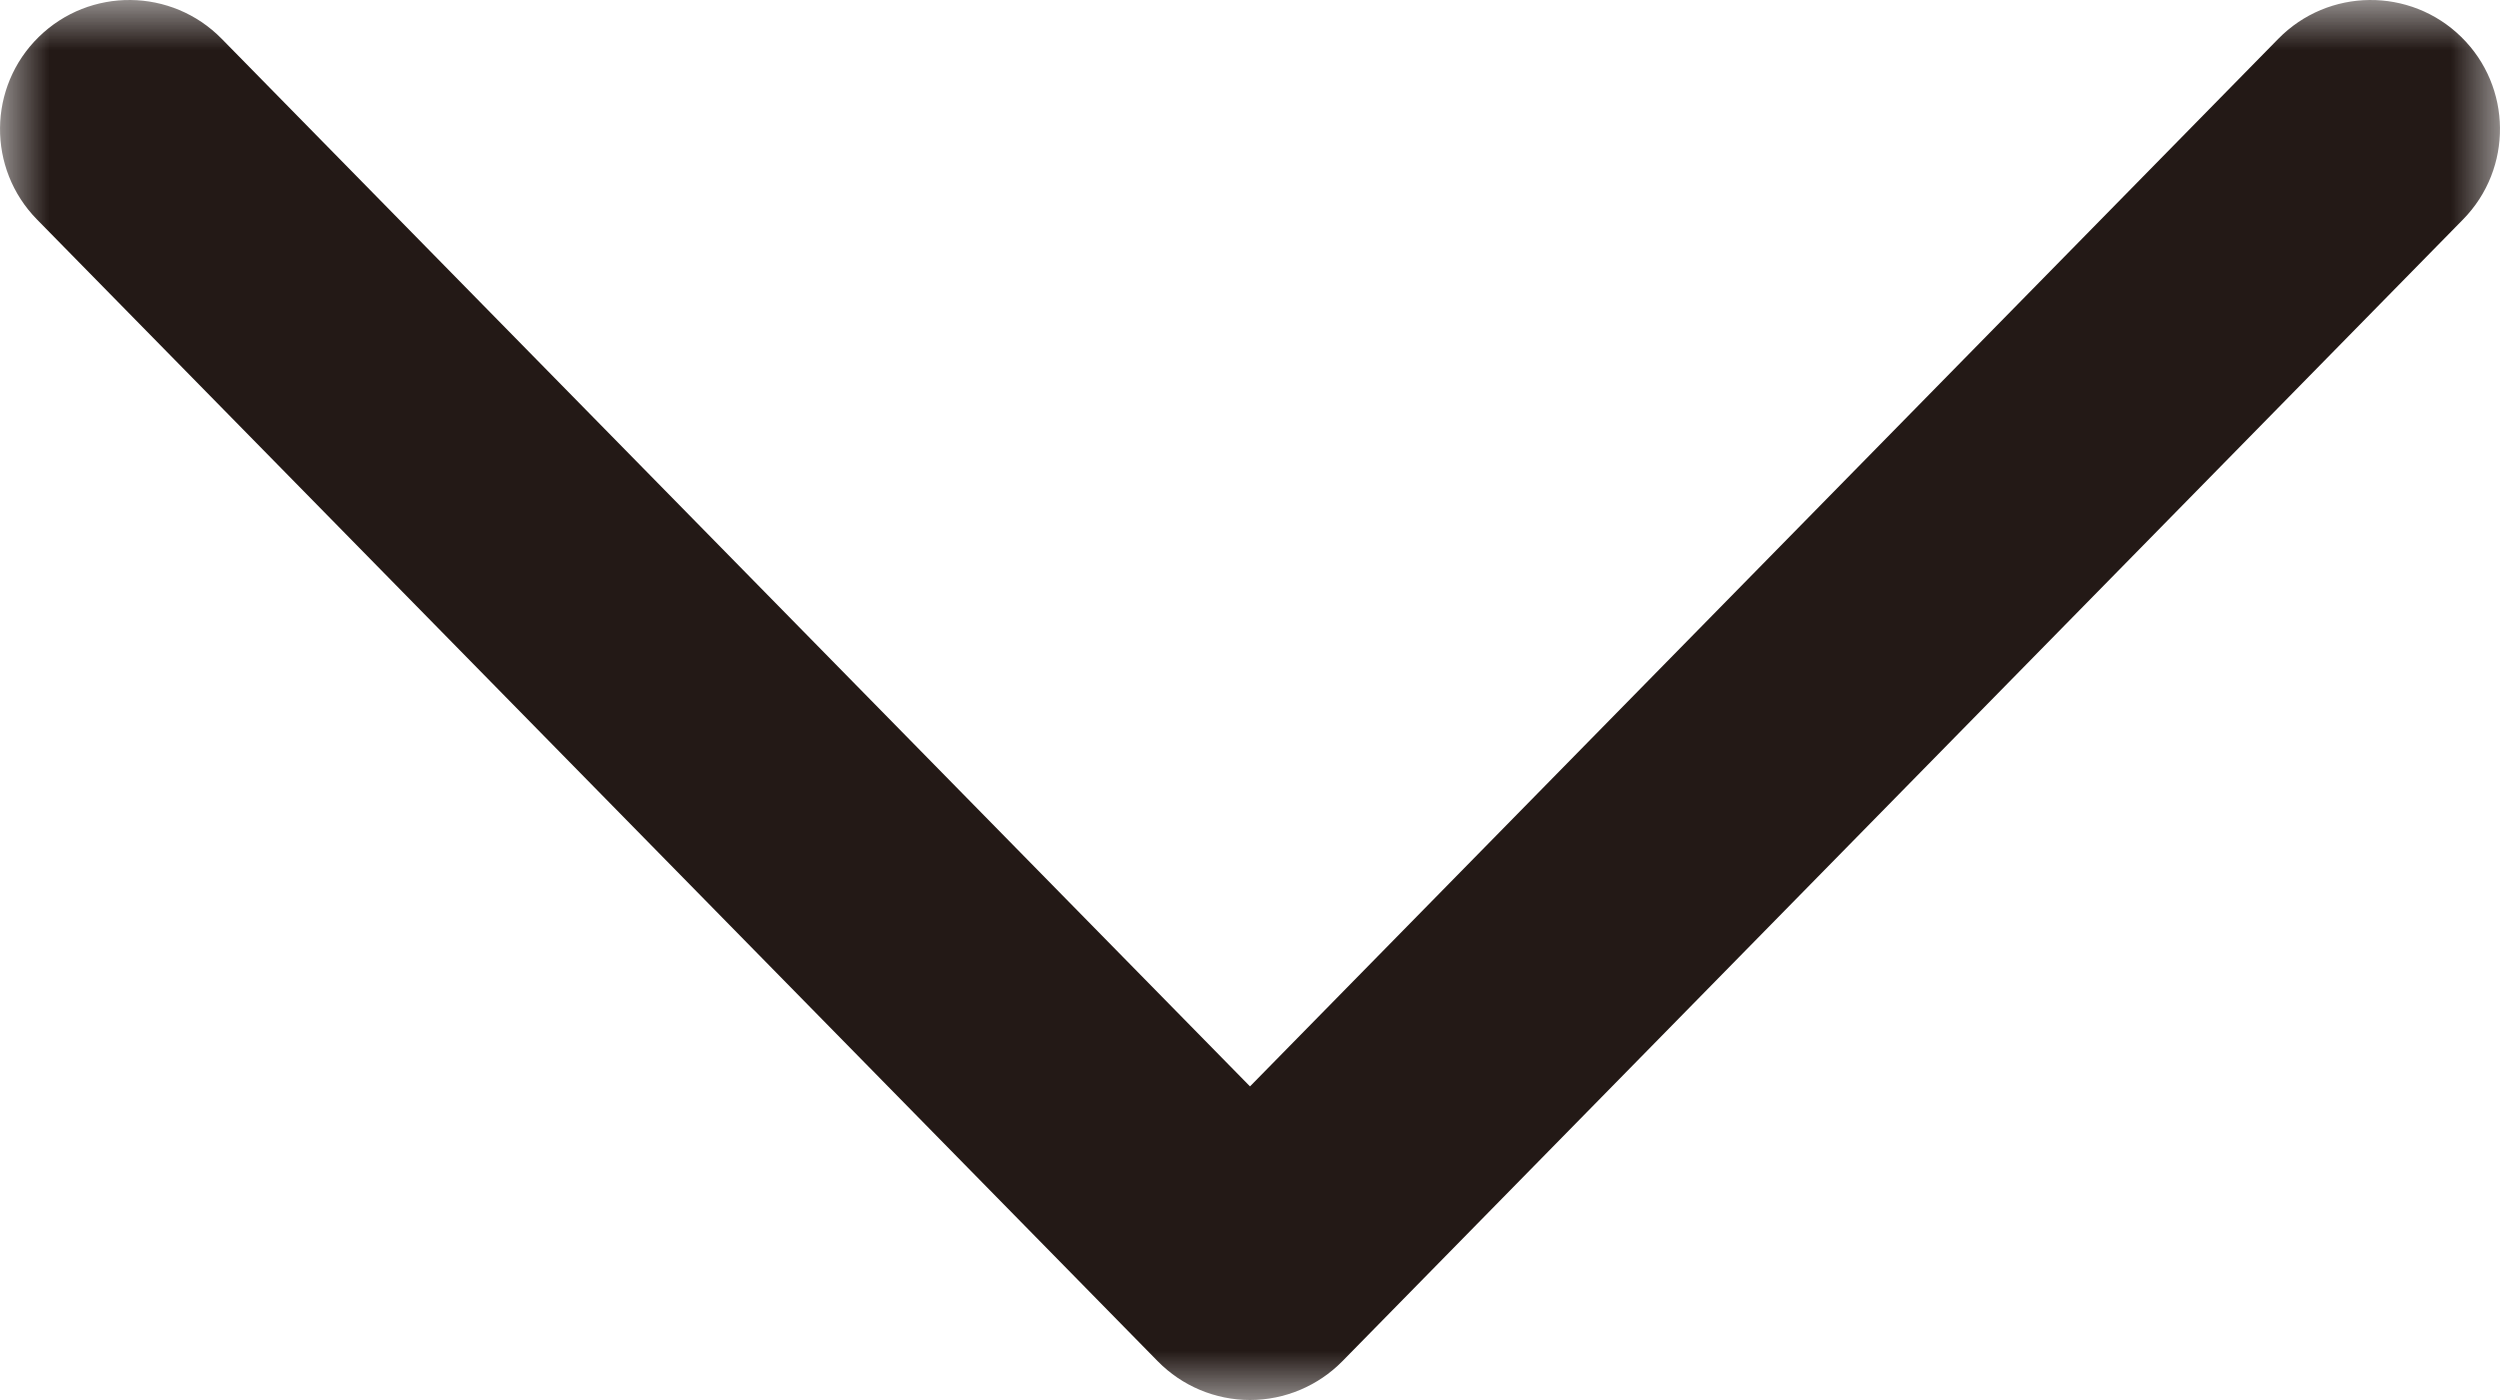 <?xml version="1.0" encoding="UTF-8"?>
<svg width="25px" height="14px" viewBox="0 0 25 14" version="1.1" xmlns="http://www.w3.org/2000/svg" xmlns:xlink="http://www.w3.org/1999/xlink">
    <title>编组备份 8</title>
    <defs>
        <filter id="filter-1">
            <feColorMatrix in="SourceGraphic" type="matrix" values="0 0 0 0 0.4 0 0 0 0 0.4 0 0 0 0 0.4 0 0 0 1 0"></feColorMatrix>
        </filter>
        <polygon id="path-2" points="0 0 25 0 25 14 0 14"></polygon>
    </defs>
    <g id="页面-1" stroke="none" stroke-width="1" fill="none" fill-rule="evenodd">
        <g id="编组备份-8" transform="translate(-653, -7836)" filter="url(#filter-1)">
            <g transform="translate(653, 7836)">
                <mask id="mask-3" fill="white">
                    <use xlink:href="#path-2"></use>
                </mask>
                <g id="Clip-2" opacity="0.503"></g>
                <path d="M12.5,14 C12.153,14 11.82,13.86 11.577,13.612 L0.37,2.195 C-0.13,1.686 -0.122,0.868 0.388,0.369 C0.898,-0.13 1.717,-0.122 2.217,0.388 L12.5,10.864 L22.783,0.388 C23.283,-0.122 24.102,-0.13 24.612,0.369 C25.122,0.868 25.13,1.686 24.63,2.195 L13.424,13.612 C13.18,13.86 12.847,14 12.5,14" id="Fill-1" fill="#231916" mask="url(#mask-3)"></path>
            </g>
        </g>
    </g>
</svg>
